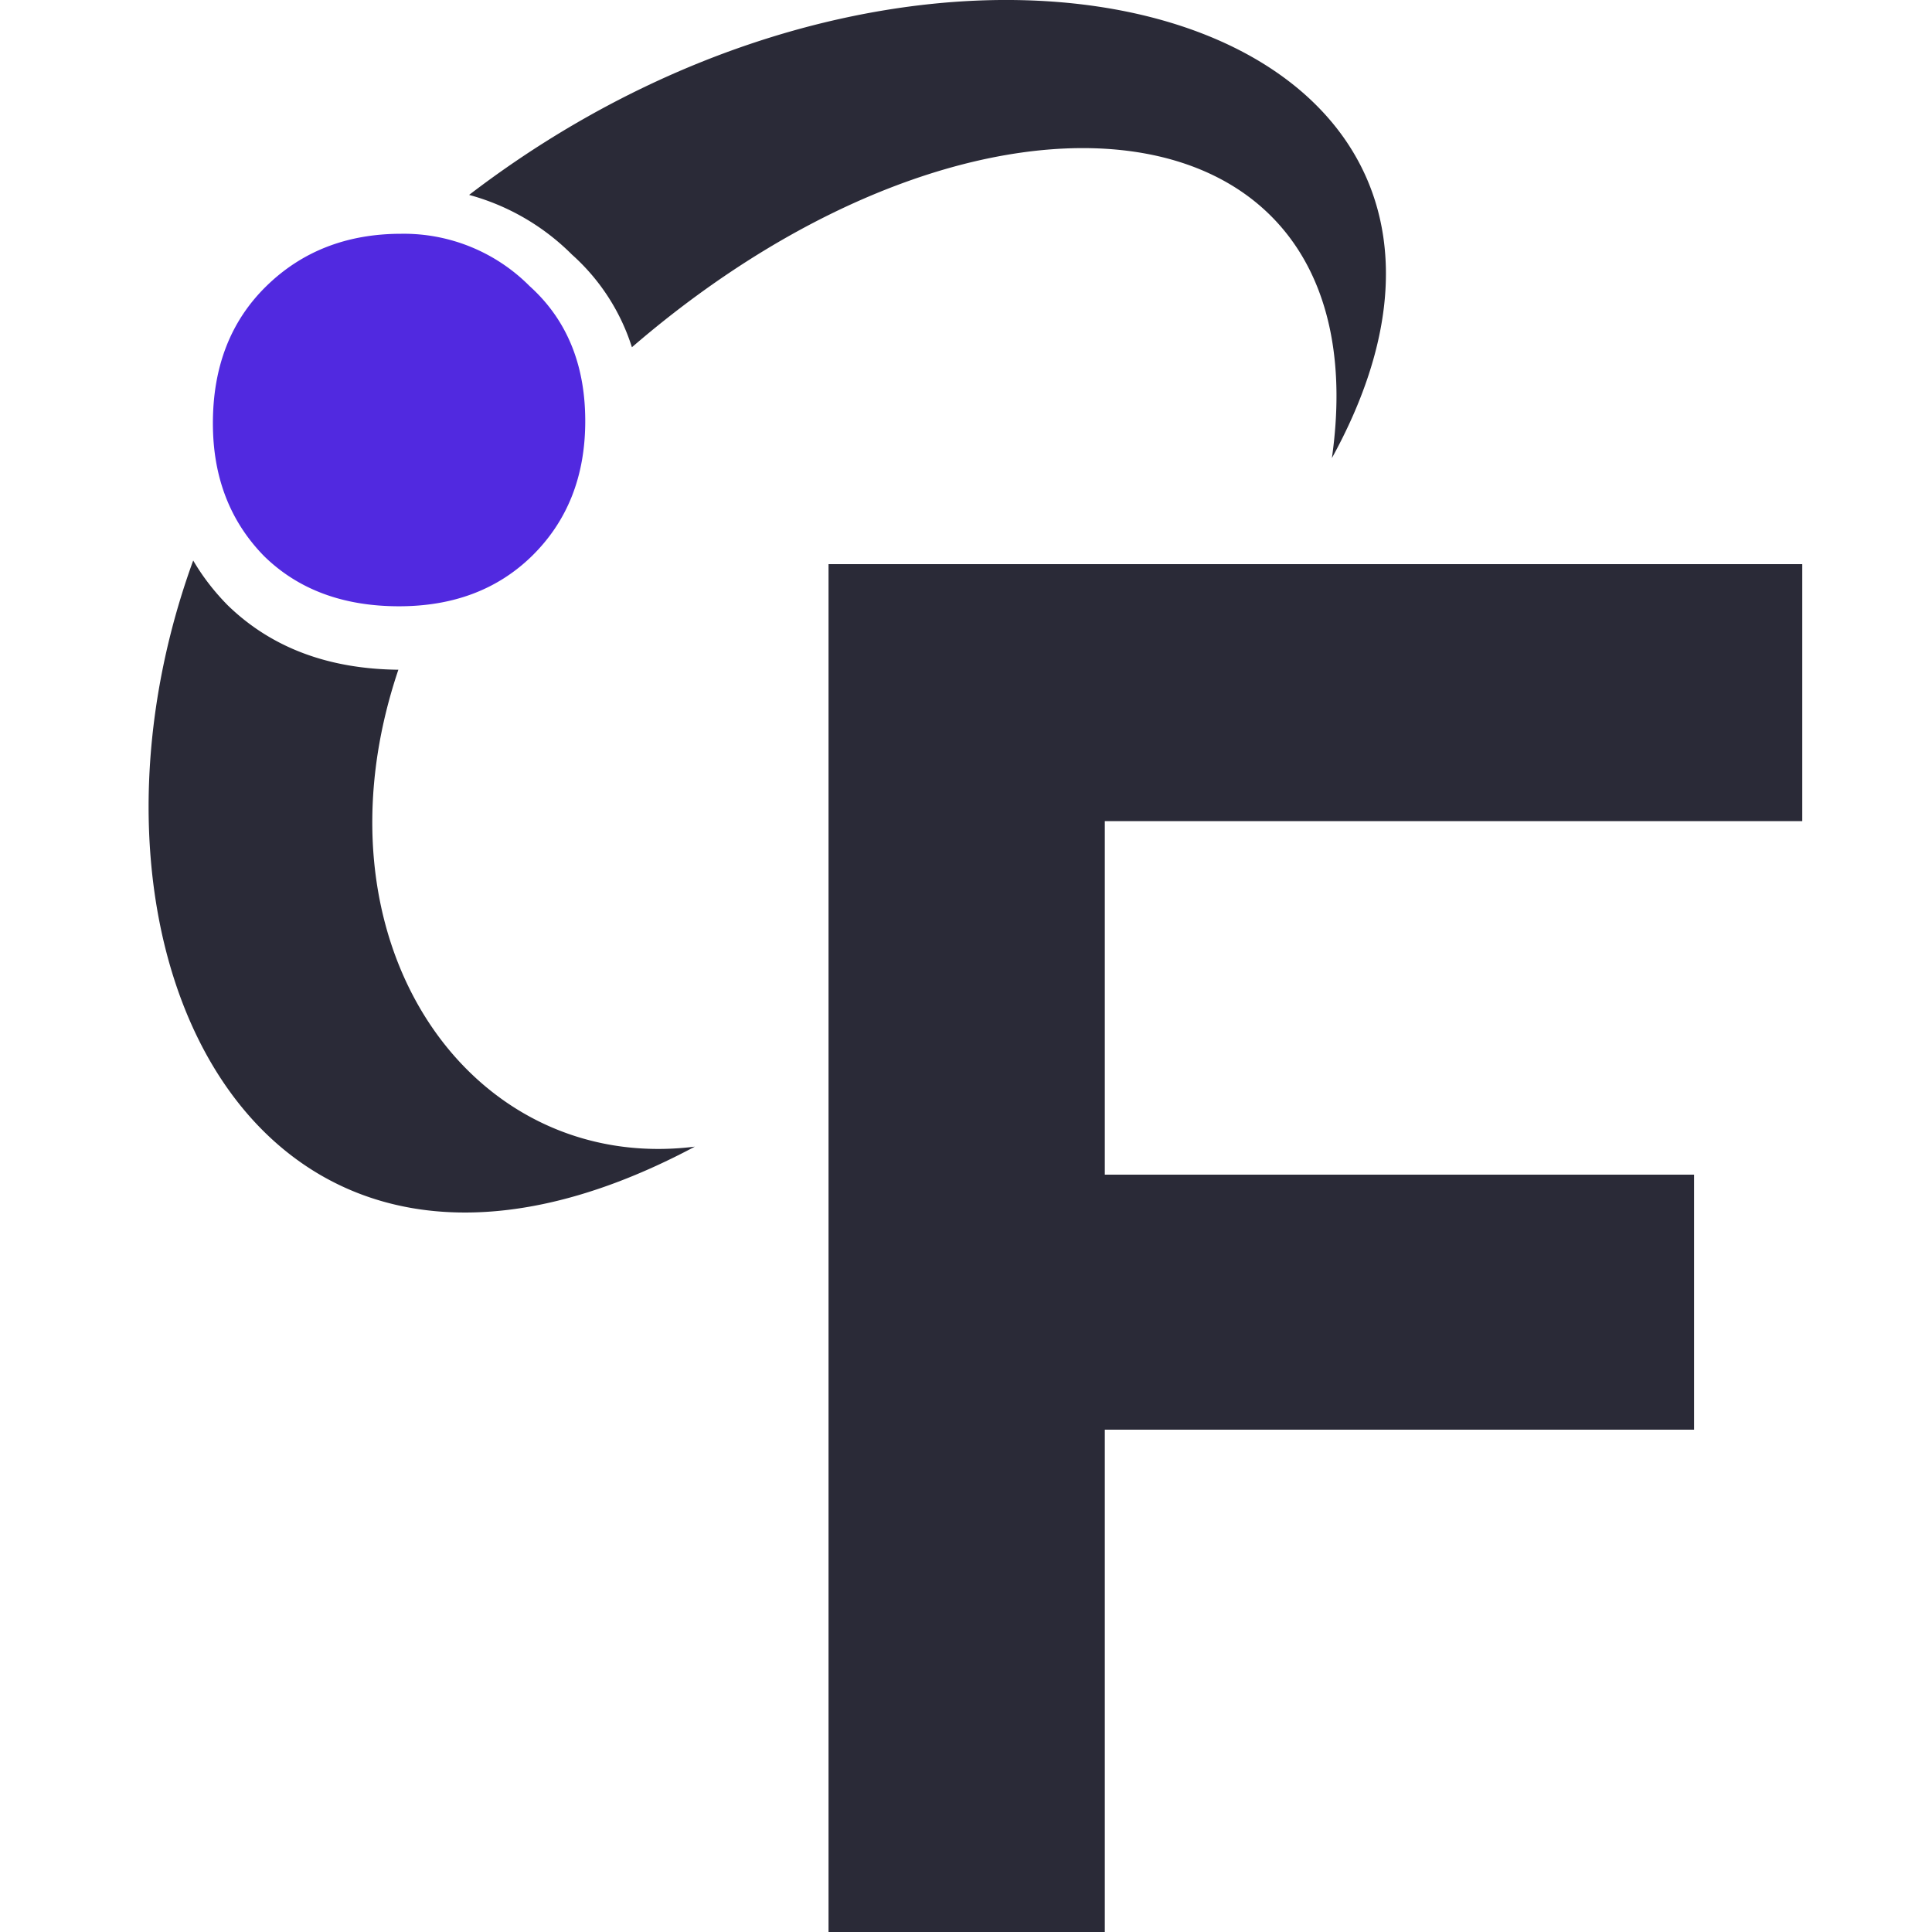 <svg viewBox="0 0 26 26" fill="none" xmlns="http://www.w3.org/2000/svg"><path d="M11.15 26V7.592h13.104v3.458h-9.386v4.758h7.93v3.432h-7.93V26H11.15ZM2.6 7.543c.126.215.28.415.462.6.586.571 1.353.86 2.299.87-1.236 3.664.96 6.796 3.99 6.418C3.487 18.556.679 12.822 2.6 7.543Zm3.713-4.92C12.786-2.332 21.187.229 17.924 6.165c.702-4.947-4.704-5.558-9.42-1.492a2.807 2.807 0 0 0-.807-1.247 3.108 3.108 0 0 0-1.384-.803Z" fill="#2A2A37"/><path d="M3.555 7.485c.46.45 1.066.674 1.815.674.73 0 1.325-.225 1.786-.674.48-.47.72-1.075.72-1.818 0-.762-.25-1.368-.749-1.817A2.386 2.386 0 0 0 5.4 3.146c-.73 0-1.335.235-1.815.704s-.72 1.084-.72 1.847c0 .723.23 1.319.69 1.788Z" fill="#5129E0"/></svg>